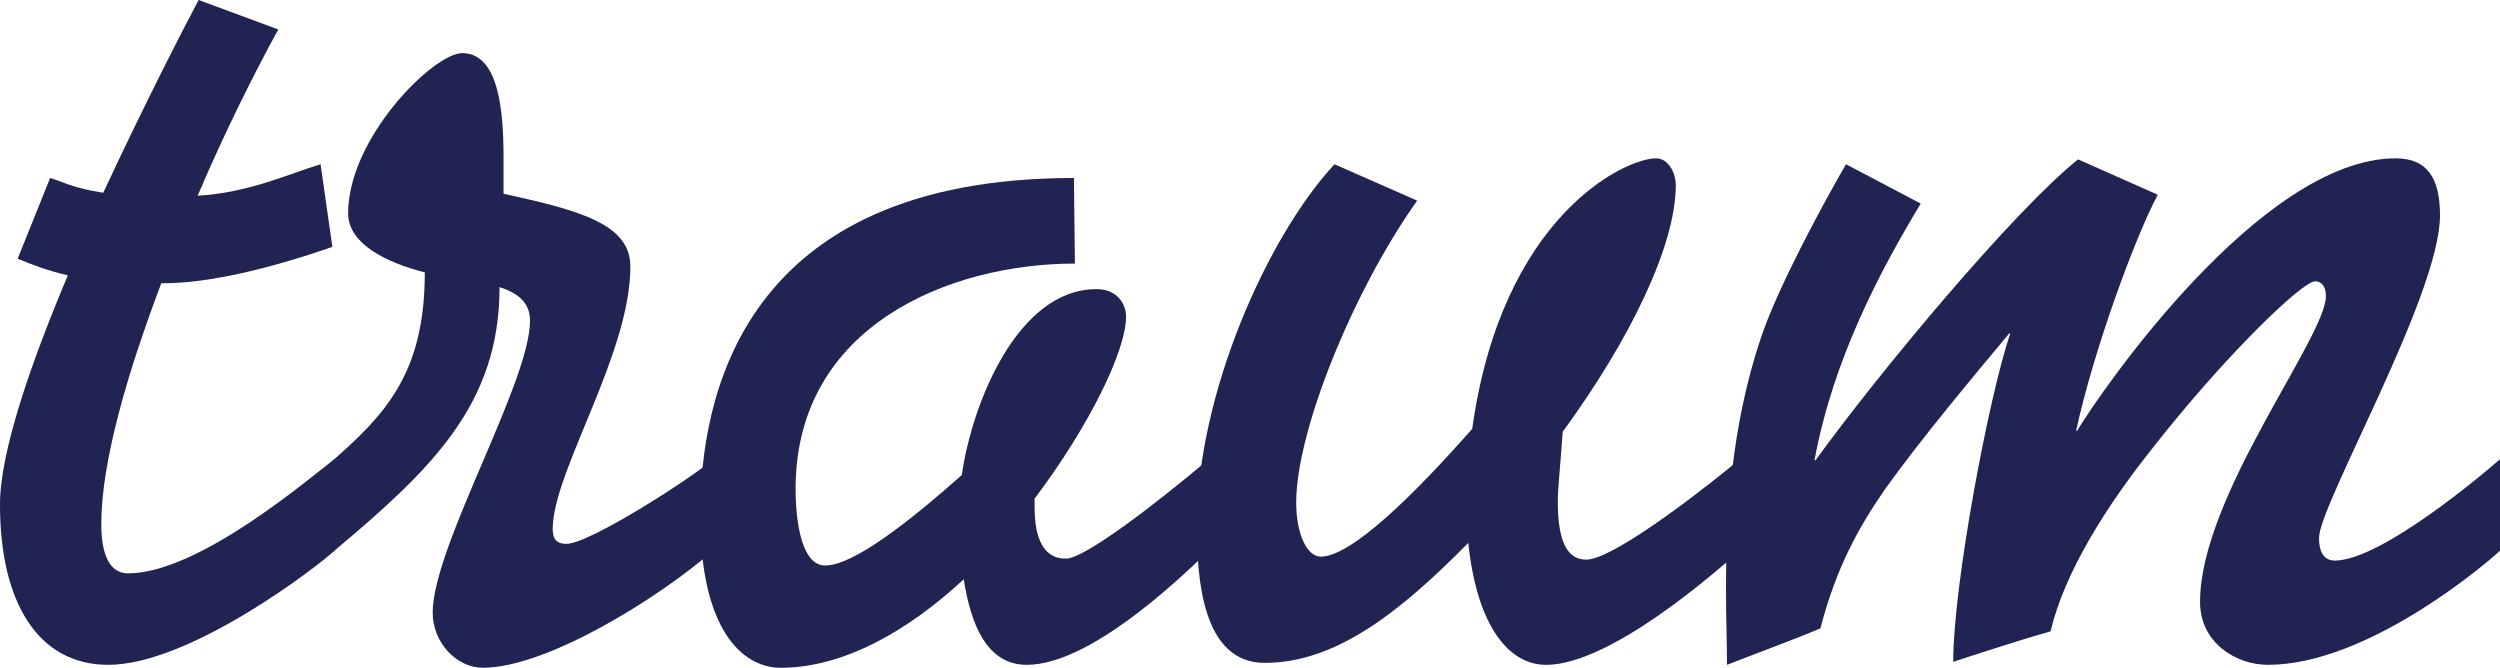 <?xml version="1.0" encoding="utf-8"?>
<!-- Generator: Adobe Illustrator 16.0.0, SVG Export Plug-In . SVG Version: 6.00 Build 0)  -->
<!DOCTYPE svg PUBLIC "-//W3C//DTD SVG 1.1//EN" "http://www.w3.org/Graphics/SVG/1.1/DTD/svg11.dtd">
<svg version="1.1" id="Ebene_2" xmlns="http://www.w3.org/2000/svg" xmlns:xlink="http://www.w3.org/1999/xlink" x="0px" y="0px"
	 width="152.517px" height="40.74px" viewBox="27.901 34.961 152.517 40.74" enable-background="new 27.901 34.961 152.517 40.74"
	 xml:space="preserve">
<g>
	<path fill="#212352" d="M32.04,51.761c-1.261-0.3-2.221-0.66-3.061-1.02l1.98-4.92c0.66,0.18,1.319,0.6,3.24,0.9
		c2.46-5.281,4.8-9.841,5.819-11.761l4.86,1.8c-1.32,2.4-3.18,6.061-4.92,10.141c3.12-0.18,5.52-1.32,7.5-1.92l0.72,5.039
		c-3.96,1.381-7.62,2.221-10.32,2.221H37.74c-2.04,5.4-3.66,10.859-3.66,14.699c0,2.221,0.72,3,1.62,3
		c4.38,0,11.22-5.939,12.6-6.959v5.58c-1.021,0.959-8.82,6.959-13.799,6.959c-4.26,0-6.601-3.779-6.601-9.779
		C27.9,62.562,29.76,57.161,32.04,51.761z"/>
	<path fill="#212352" d="M49.139,47.981c0-4.621,5.22-9.779,6.96-9.779c2.22,0,2.521,3.479,2.521,6.359v2.22
		c4.68,1.02,7.738,1.86,7.738,4.438c0,5.34-4.68,12.42-4.739,15.959c0,0.54,0.119,0.961,0.84,0.961c1.438,0,7.919-4.201,8.938-5.16
		v5.58c-3.3,2.879-10.14,7.14-14.04,7.14c-1.62,0-3.06-1.56-3.06-3.36c0-4.02,5.939-14.039,5.939-17.818
		c0-1.08-0.72-1.681-1.859-2.041c0,7.141-4.141,11.101-10.08,16.08l-0.42,0.299v-5.52c3.54-3.061,5.939-5.58,5.939-11.759
		C51.479,50.981,49.139,49.841,49.139,47.981z"/>
	<path fill="#212352" d="M76.438,64.78c0,1.979,0.36,4.68,1.8,4.68c1.74,0,5.16-2.7,8.34-5.52c0.6-4.26,3.359-11.34,8.22-11.34
		c1.26,0,1.8,0.9,1.8,1.681c0,2.1-2.28,6.72-5.58,11.1v0.54c0,3,1.38,3.12,1.92,3.12c1.141,0,5.58-3.42,8.7-6.06v5.58
		c-2.16,2.1-7.38,6.959-11.1,6.959c-2.46,0-3.42-2.52-3.841-5.22c-3.359,3.12-7.319,5.4-11.159,5.4c-2.4,0-4.919-2.4-4.919-9.3
		c0-7.2,2.52-20.58,22.799-20.58l0.06,5.221C85.858,51.041,76.438,54.821,76.438,64.78z"/>
	<path fill="#212352" d="M114.358,47.201c-3.96,5.58-7.38,14.1-7.38,18.419c0,1.92,0.66,3.3,1.5,3.3c1.86,0,5.7-3.78,9.239-7.8
		c1.8-12.959,9.3-16.5,11.22-16.5c0.78,0,1.2,0.96,1.2,1.62c0,3.72-2.82,9.479-6.9,15.06c-0.119,1.801-0.3,3.419-0.3,4.26
		c0,2.82,0.78,3.541,1.74,3.541c1.8,0,8.16-5.101,9.359-6.121v5.58c-1.561,1.381-7.919,6.961-11.819,6.961
		c-2.22,0-4.2-2.28-4.74-7.44c-4.2,4.26-8.1,7.319-12.419,7.319c-3.84,0-4.14-5.219-4.14-8.398c0-7.98,4.318-17.641,8.398-22.02
		L114.358,47.201z"/>
	<path fill="#212352" d="M145.078,47.381c-2.46,4.08-5.341,9.479-6.48,15.66h0.061c3.96-5.46,12.119-15.239,16.02-18.358l4.86,2.159
		c-1.44,2.7-3.96,9.66-4.98,14.399h0.061c1.439-2.4,11.22-16.62,19.438-16.62c1.92,0,2.7,1.2,2.7,3.479
		c0,4.86-7.38,17.64-7.38,19.68c0,1.02,0.42,1.38,0.96,1.38c2.82,0,9.12-5.341,10.08-6.181v5.58c-0.9,0.84-8.101,6.961-14.159,6.961
		c-1.92,0-4.14-1.32-4.14-3.84c0-6.421,7.68-16.14,7.68-18.66c0-0.539-0.24-0.899-0.66-0.899c-0.78,0-5.46,4.5-9.84,10.08
		c-2.88,3.6-5.459,7.68-6.3,11.278c-2.34,0.66-5.939,1.86-5.939,1.86c0-4.68,2.16-16.139,3.48-20.039h-0.061
		c-2.1,2.521-5.279,6.3-7.56,9.479c-1.62,2.34-3,4.8-3.96,8.52c-1.561,0.66-4.021,1.561-5.7,2.221c0-1.32-0.06-2.881-0.06-4.621
		c0-4.379,0.3-9.84,2.1-15.239c1.02-3.12,3.9-8.399,5.22-10.679L145.078,47.381z"/>
</g>
</svg>
